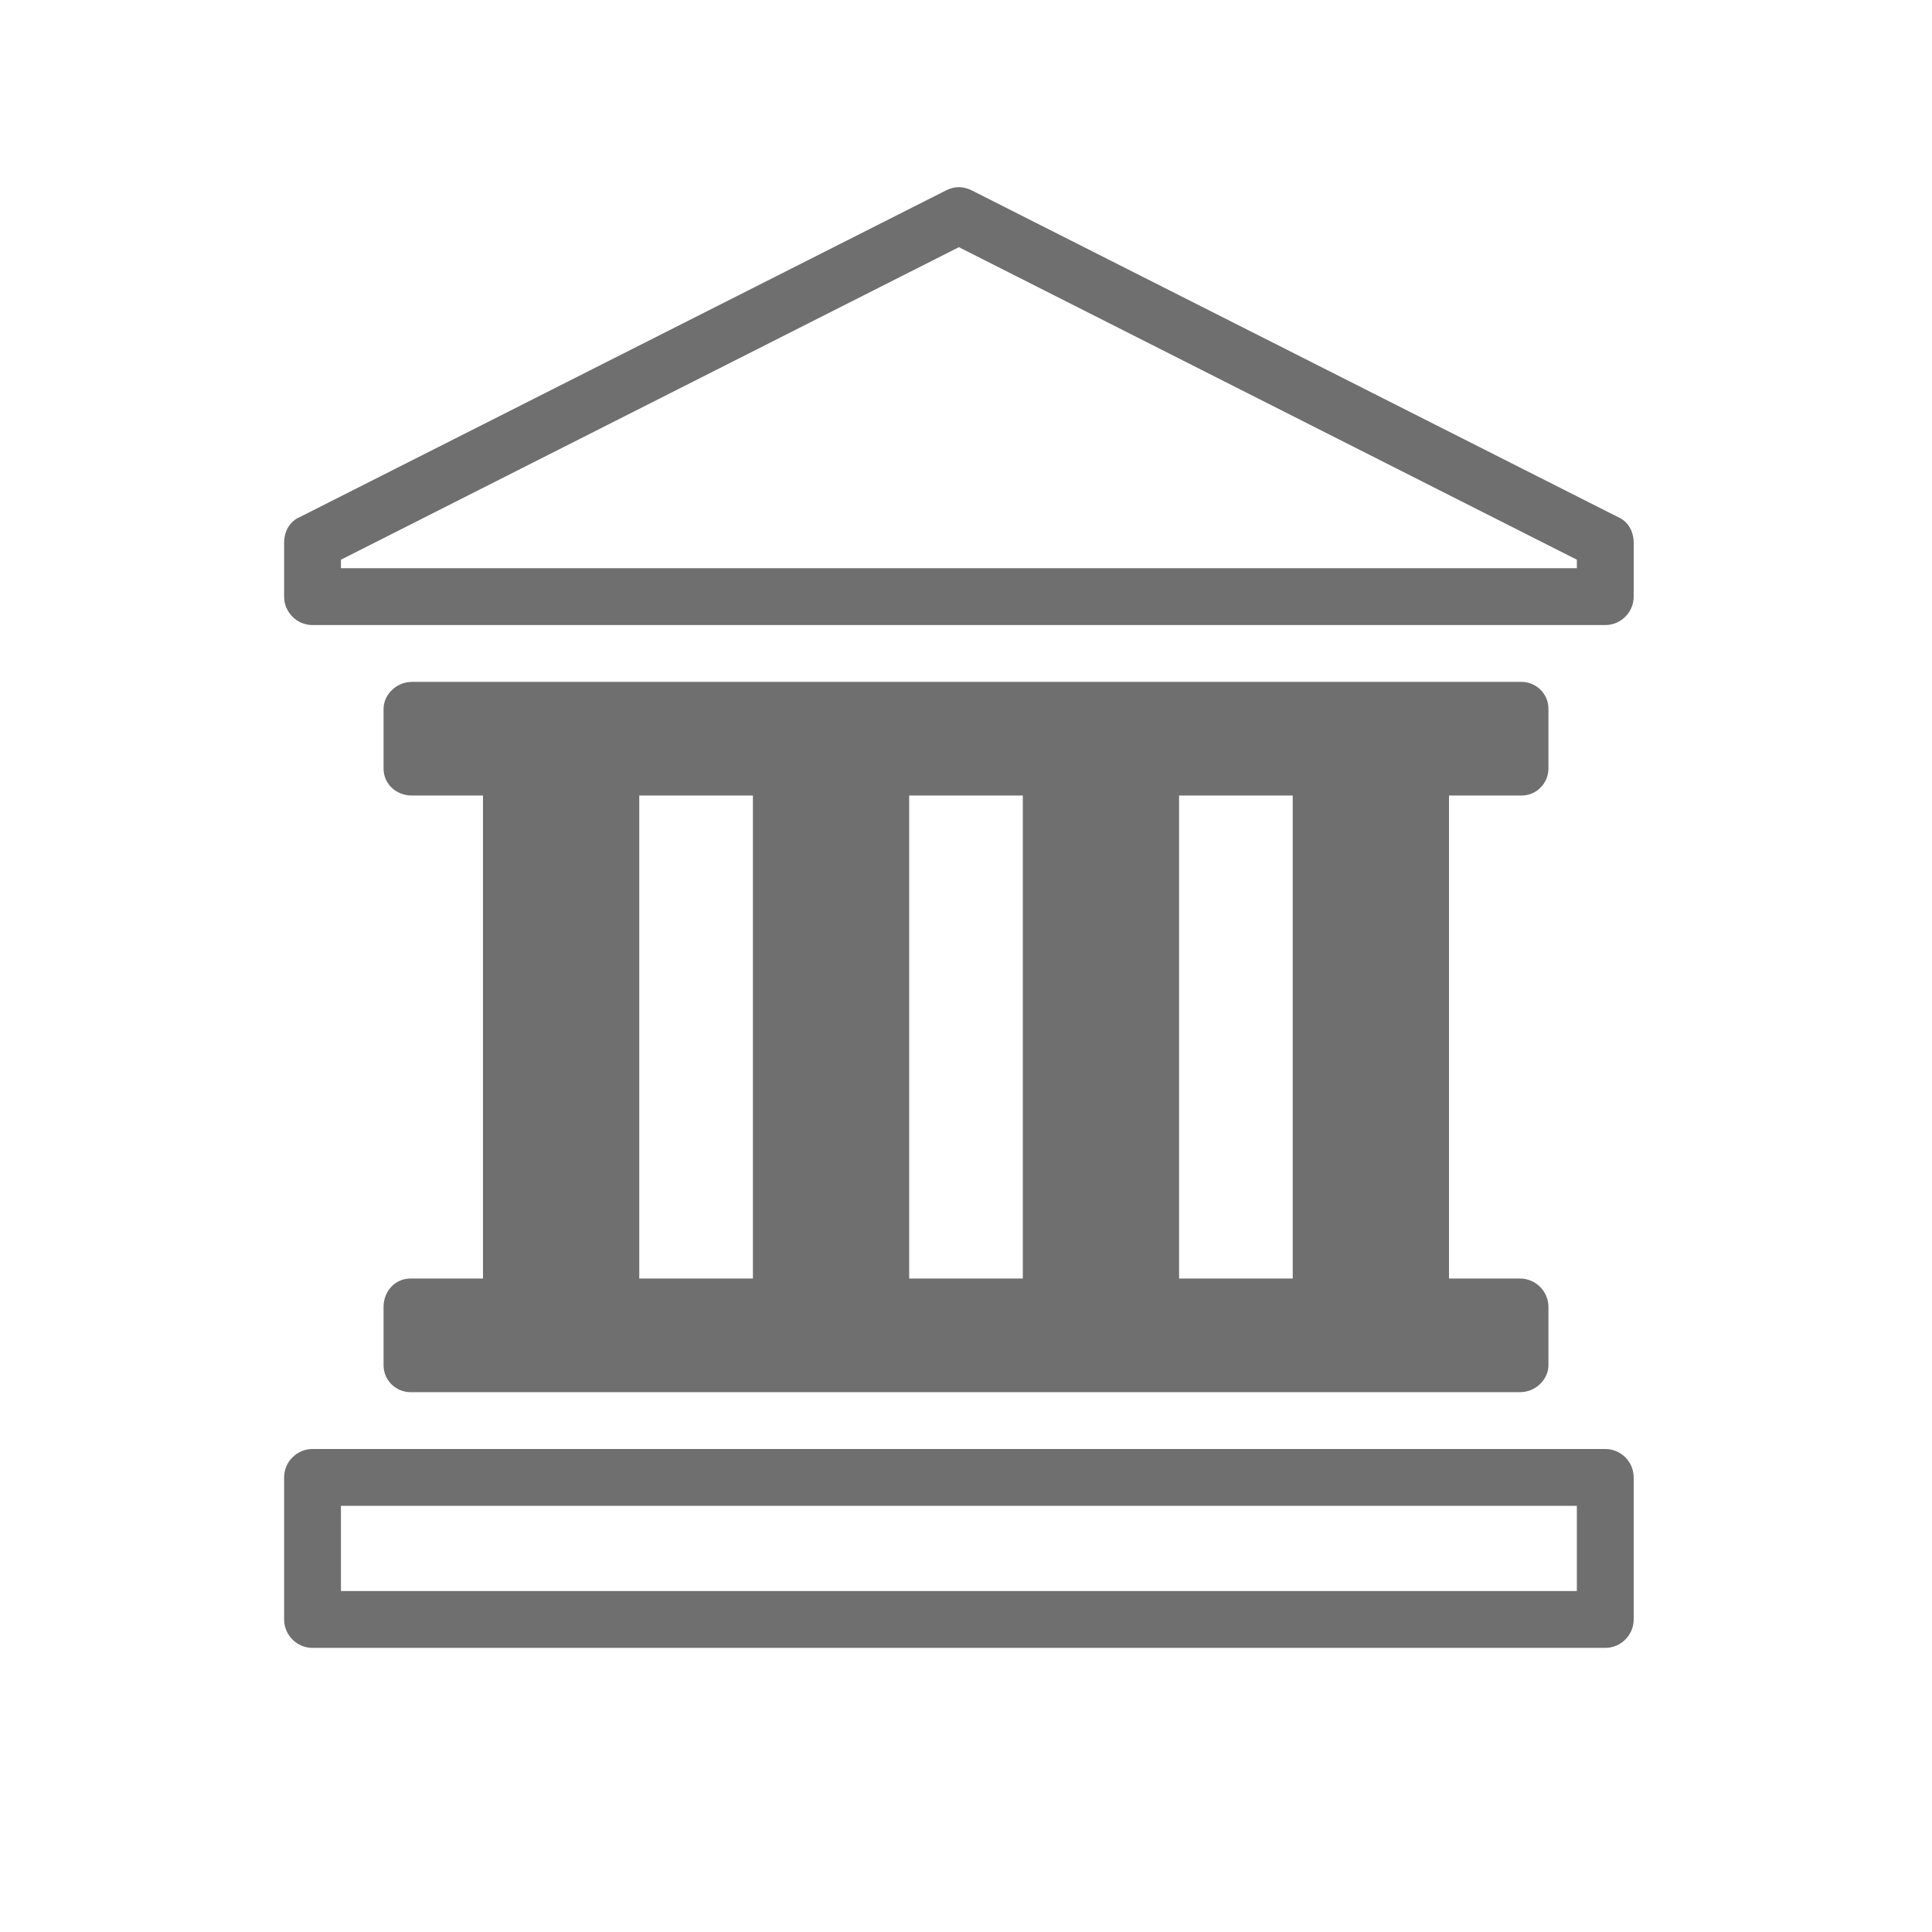 <?xml version="1.0" encoding="utf-8"?>
<!-- Generator: Adobe Illustrator 21.0.1, SVG Export Plug-In . SVG Version: 6.00 Build 0)  -->
<!DOCTYPE svg PUBLIC "-//W3C//DTD SVG 1.1//EN" "http://www.w3.org/Graphics/SVG/1.1/DTD/svg11.dtd">
<svg version="1.1" id="svg-icon" xmlns="http://www.w3.org/2000/svg" xmlns:xlink="http://www.w3.org/1999/xlink" x="0px" y="0px"
	 width="102" height="102" viewBox="0 0 136 136" style="enable-background:new 0 0 136 136;" xml:space="preserve">
<style type="text/css">
.icon-shape{fill:#6F6F6F;}
</style>
<g id="svg-icon">
	<path class="icon-shape" d="M113,102H22c-1.1,0-2,0.9-2,2v10c0,1.1,0.9,2,2,2h91c1.1,0,2-0.9,2-2v-10C115,102.9,114.1,102,113,102z
		 M111,112H24v-6h87V112z"/>
	<path class="icon-shape" d="M113.9,36.4l-45.5-23c-0.6-0.3-1.2-0.3-1.8,0l-45.5,23c-0.7,0.3-1.1,1-1.1,1.8V42c0,1.1,0.9,2,2,2h91
		c1.1,0,2-0.9,2-2v-3.8C115,37.4,114.6,36.7,113.9,36.4z M111,40H24v-0.6l43.5-22l43.5,22V40z"/>
	<path class="icon-shape" d="M28.9,90c-1.1,0-1.9,0.9-1.9,2v4.1c0,1.1,0.9,1.9,1.9,1.9H107c1.1,0,2-0.9,2-1.9V92c0-1.1-0.9-2-2-2h-5V56h5.1
		c1.1,0,1.9-0.9,1.9-1.9v-4.2c0-1.1-0.9-1.9-1.9-1.9H29c-1.1,0-2,0.9-2,1.9v4.2c0,1.1,0.9,1.9,2,1.9h5v34H28.9z M83,56h8v34h-8V56z
		 M64,56h8v34h-8V56z M45,56h8v34h-8V56z"/>
</g>
</svg>
